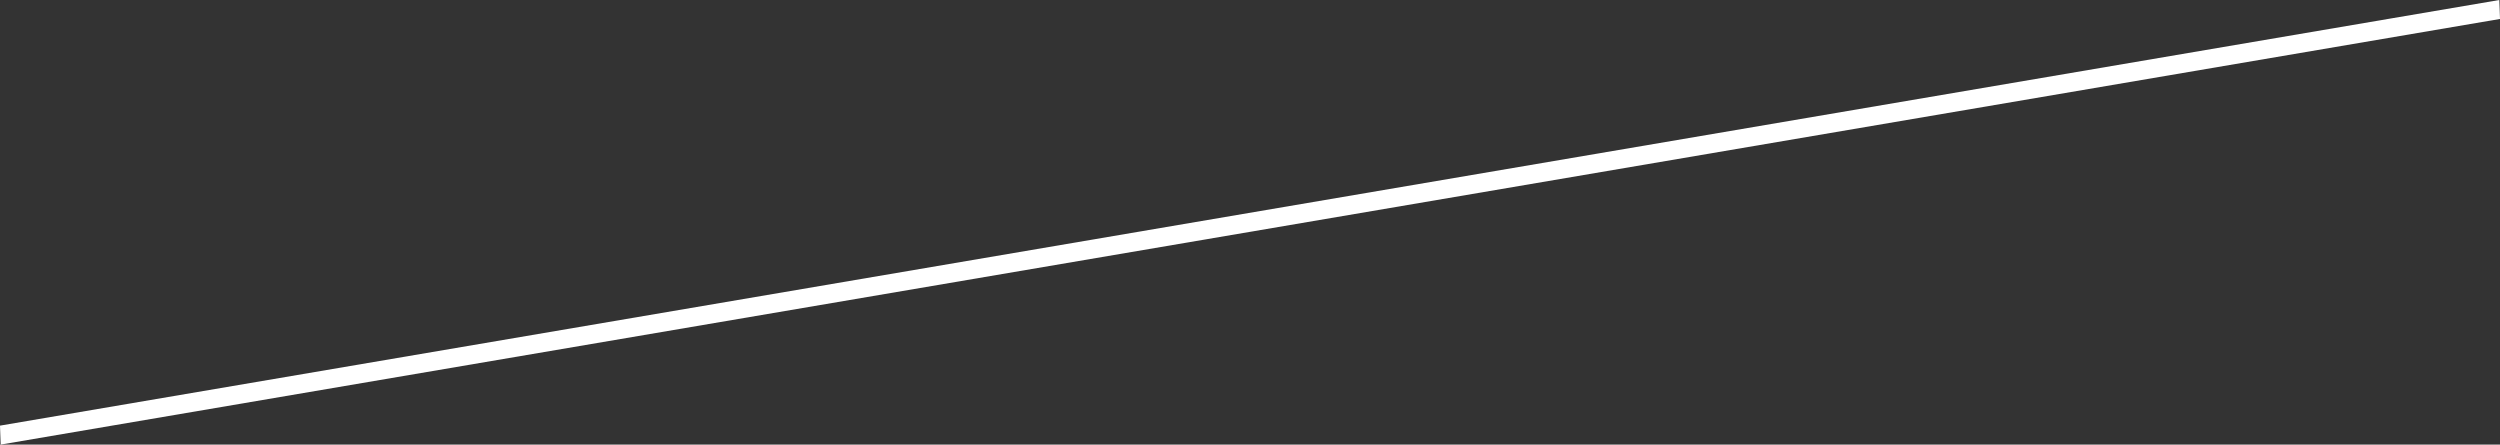 <?xml version="1.0" encoding="utf-8"?>
<svg xmlns="http://www.w3.org/2000/svg" fill="none" height="100%" overflow="visible" preserveAspectRatio="none" style="display: block;" viewBox="0 0 81.896 14.564" width="100%">
<rect x="0" y="0" width="81.896" height="14.564" fill="#333333" stroke="none"/>
<g id="Group" style="mix-blend-mode:overlay">
<path d="M81.874 4.42092e-05L1.71558e-05 13.943L0.022 14.564L81.896 0.621L81.874 4.42092e-05Z" fill="white" id="Vector"/>
</g>
</svg>